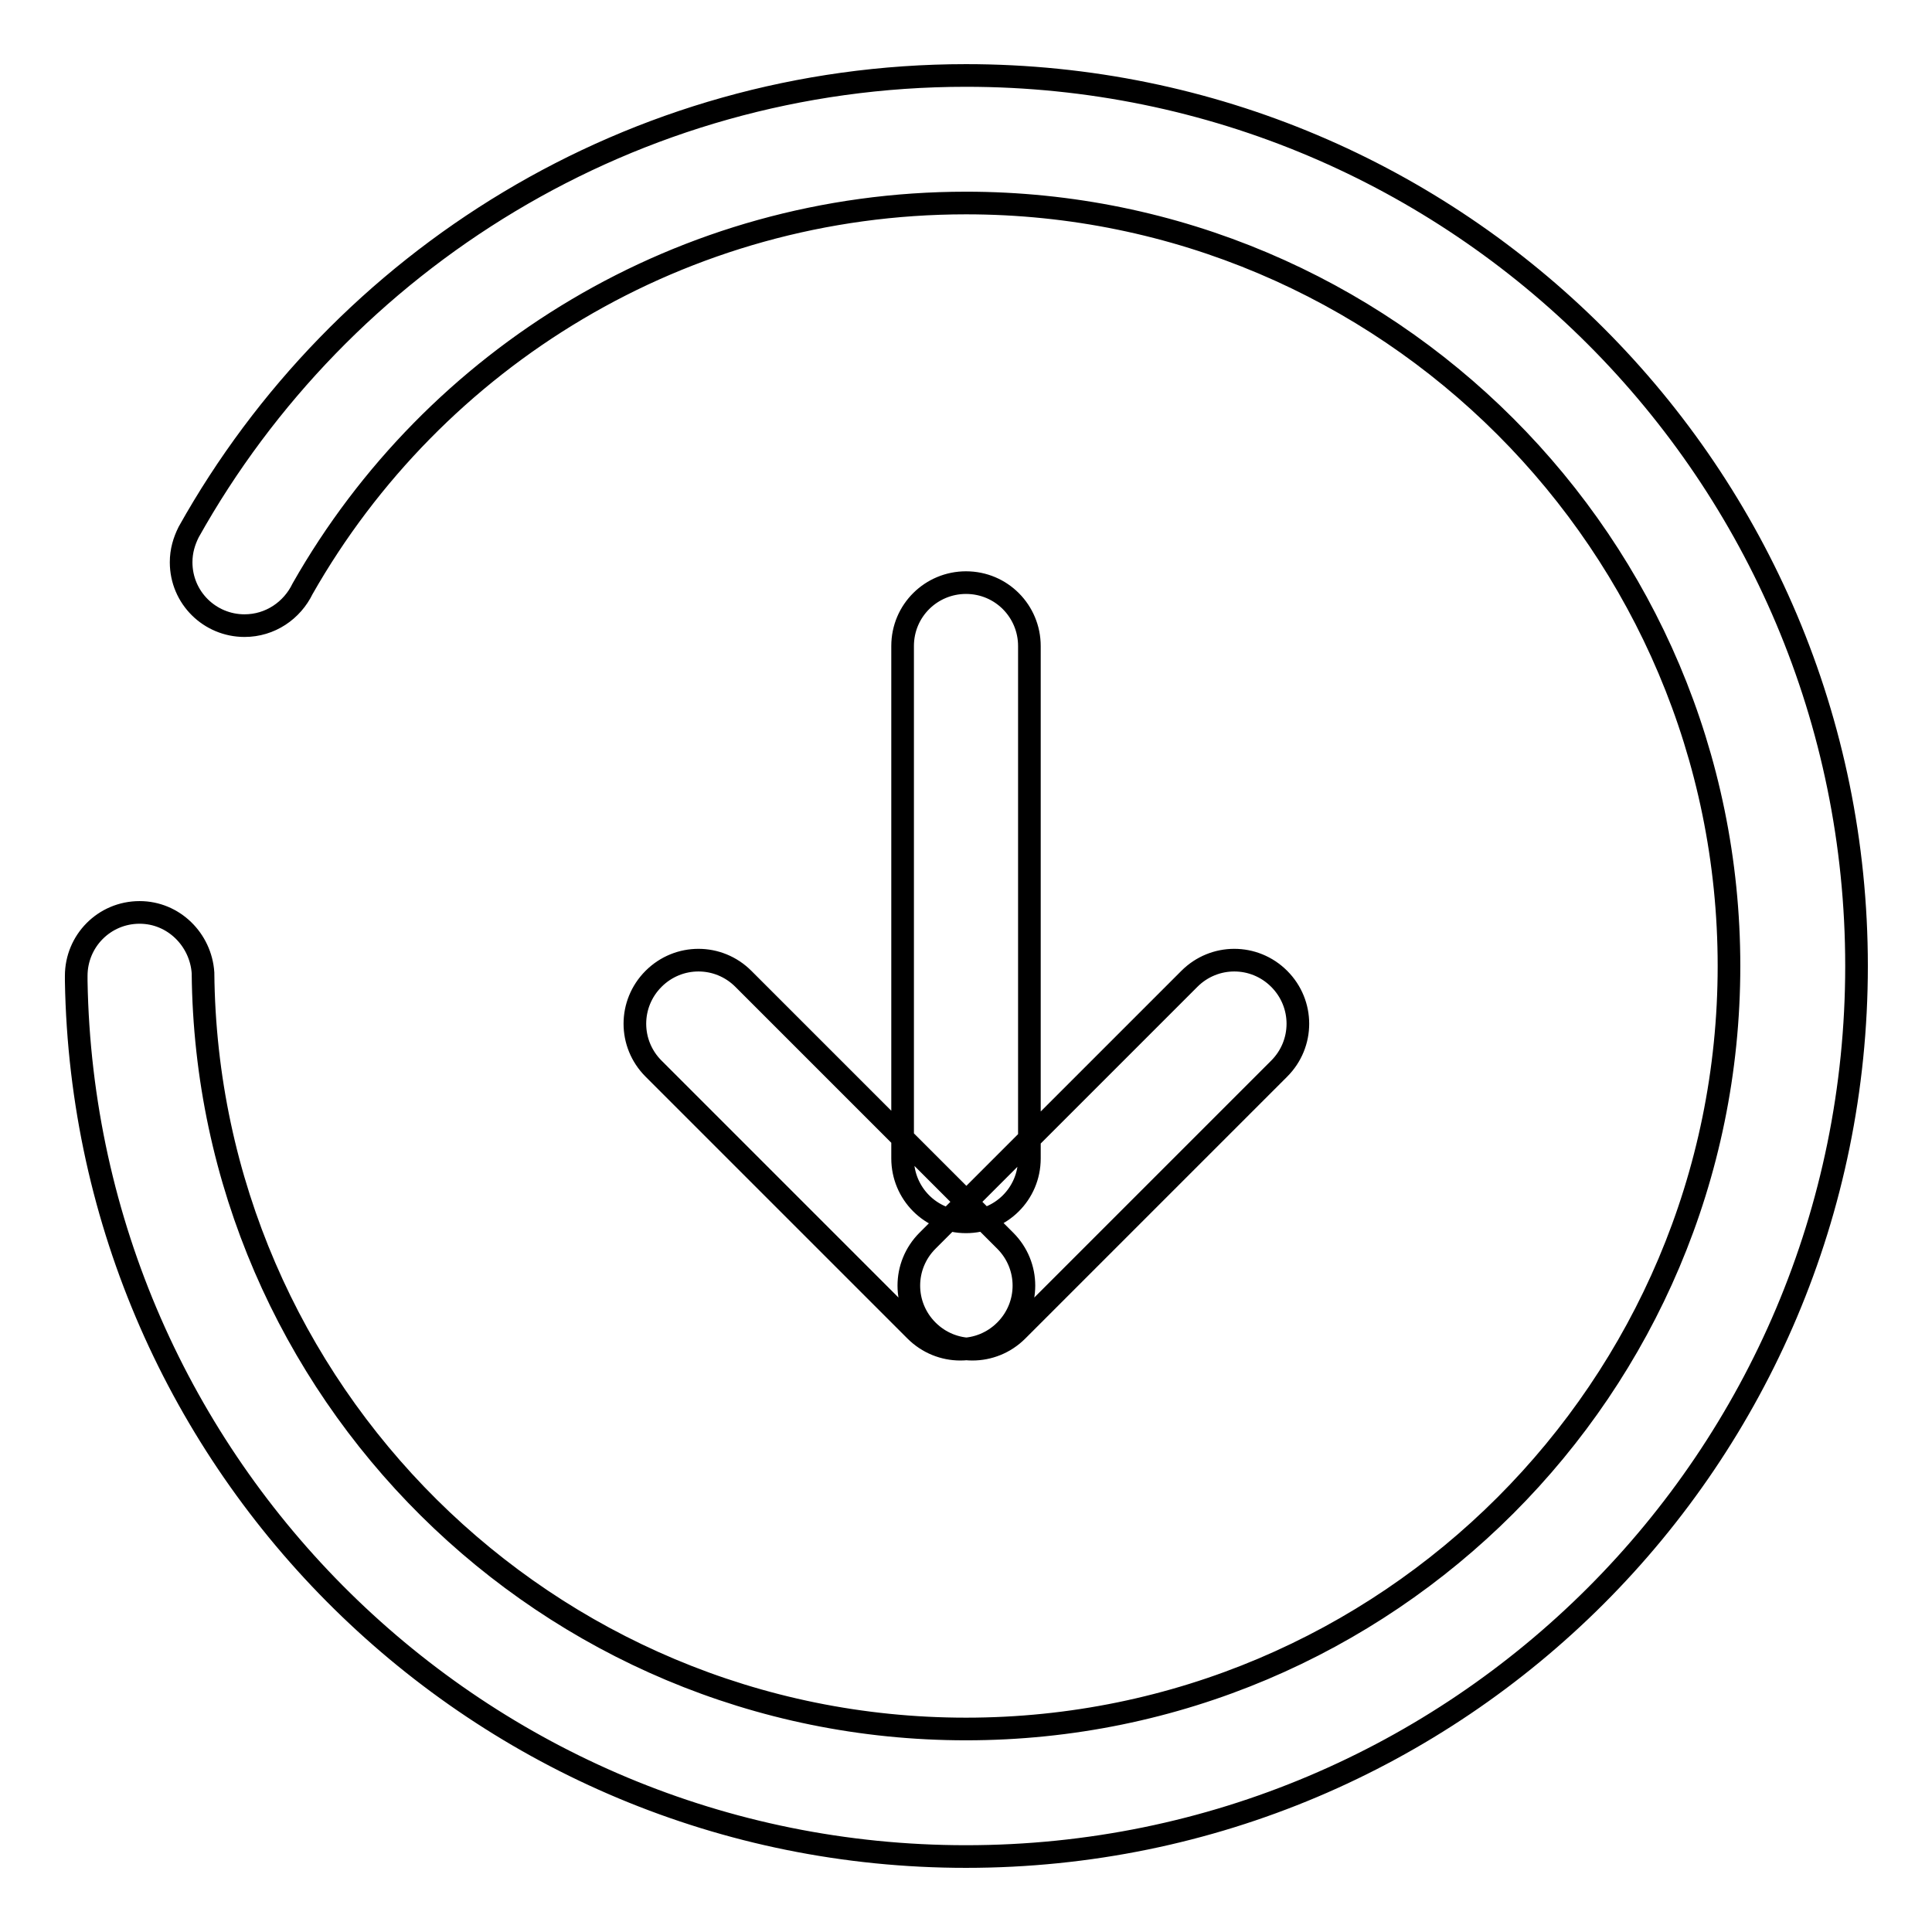 <?xml version="1.0" encoding="utf-8"?>
<!-- Svg Vector Icons : http://www.onlinewebfonts.com/icon -->
<!DOCTYPE svg PUBLIC "-//W3C//DTD SVG 1.1//EN" "http://www.w3.org/Graphics/SVG/1.1/DTD/svg11.dtd">
<svg version="1.1" xmlns="http://www.w3.org/2000/svg" xmlns:xlink="http://www.w3.org/1999/xlink" x="0px" y="0px" viewBox="0 0 256 256" enable-background="new 0 0 256 256" xml:space="preserve">
<g> <path stroke-width="3" fill-opacity="0" stroke="#000000"  d="M133.2,176.3L133.2,176.3c-3.3,3.3-8.6,3.3-11.9,0l-34.7-34.7c-3.3-3.3-3.3-8.6,0-11.9l0,0 c3.3-3.3,8.6-3.3,11.9,0l34.7,34.7C136.5,167.7,136.5,173,133.2,176.3z M169.5,129.7L169.5,129.7c3.3,3.3,3.3,8.6,0,11.9 l-34.7,34.7c-3.3,3.3-8.6,3.3-11.9,0l0,0c-3.3-3.3-3.3-8.6,0-11.9l34.7-34.7C160.9,126.4,166.2,126.4,169.5,129.7z M128,77.2 L128,77.2c4.7,0,8.4,3.8,8.4,8.4v67.9c0,4.7-3.8,8.4-8.4,8.4l0,0c-4.7,0-8.4-3.8-8.4-8.4V85.6C119.6,80.9,123.4,77.2,128,77.2z  M128,10C83.8,10,45.2,34.4,25,70.5l0,0c-0.6,1.2-1,2.5-1,4c0,4.7,3.8,8.4,8.4,8.4c3.4,0,6.3-2,7.7-4.9 C57.5,47.4,90.4,26.9,128,26.9c55.8,0,101.1,45.3,101.1,101.1c0,55.8-45.3,101.1-101.1,101.1c-55.5,0-100.6-44.8-101.1-100.2h0 c-0.3-4.4-3.9-8-8.4-8c-4.7,0-8.4,3.8-8.4,8.4c0,0.2,0,0.5,0,0.7l0,0C11.2,194.3,63.6,246,128,246c65.2,0,118-52.8,118-118 S193.2,10,128,10z"/></g>
</svg>